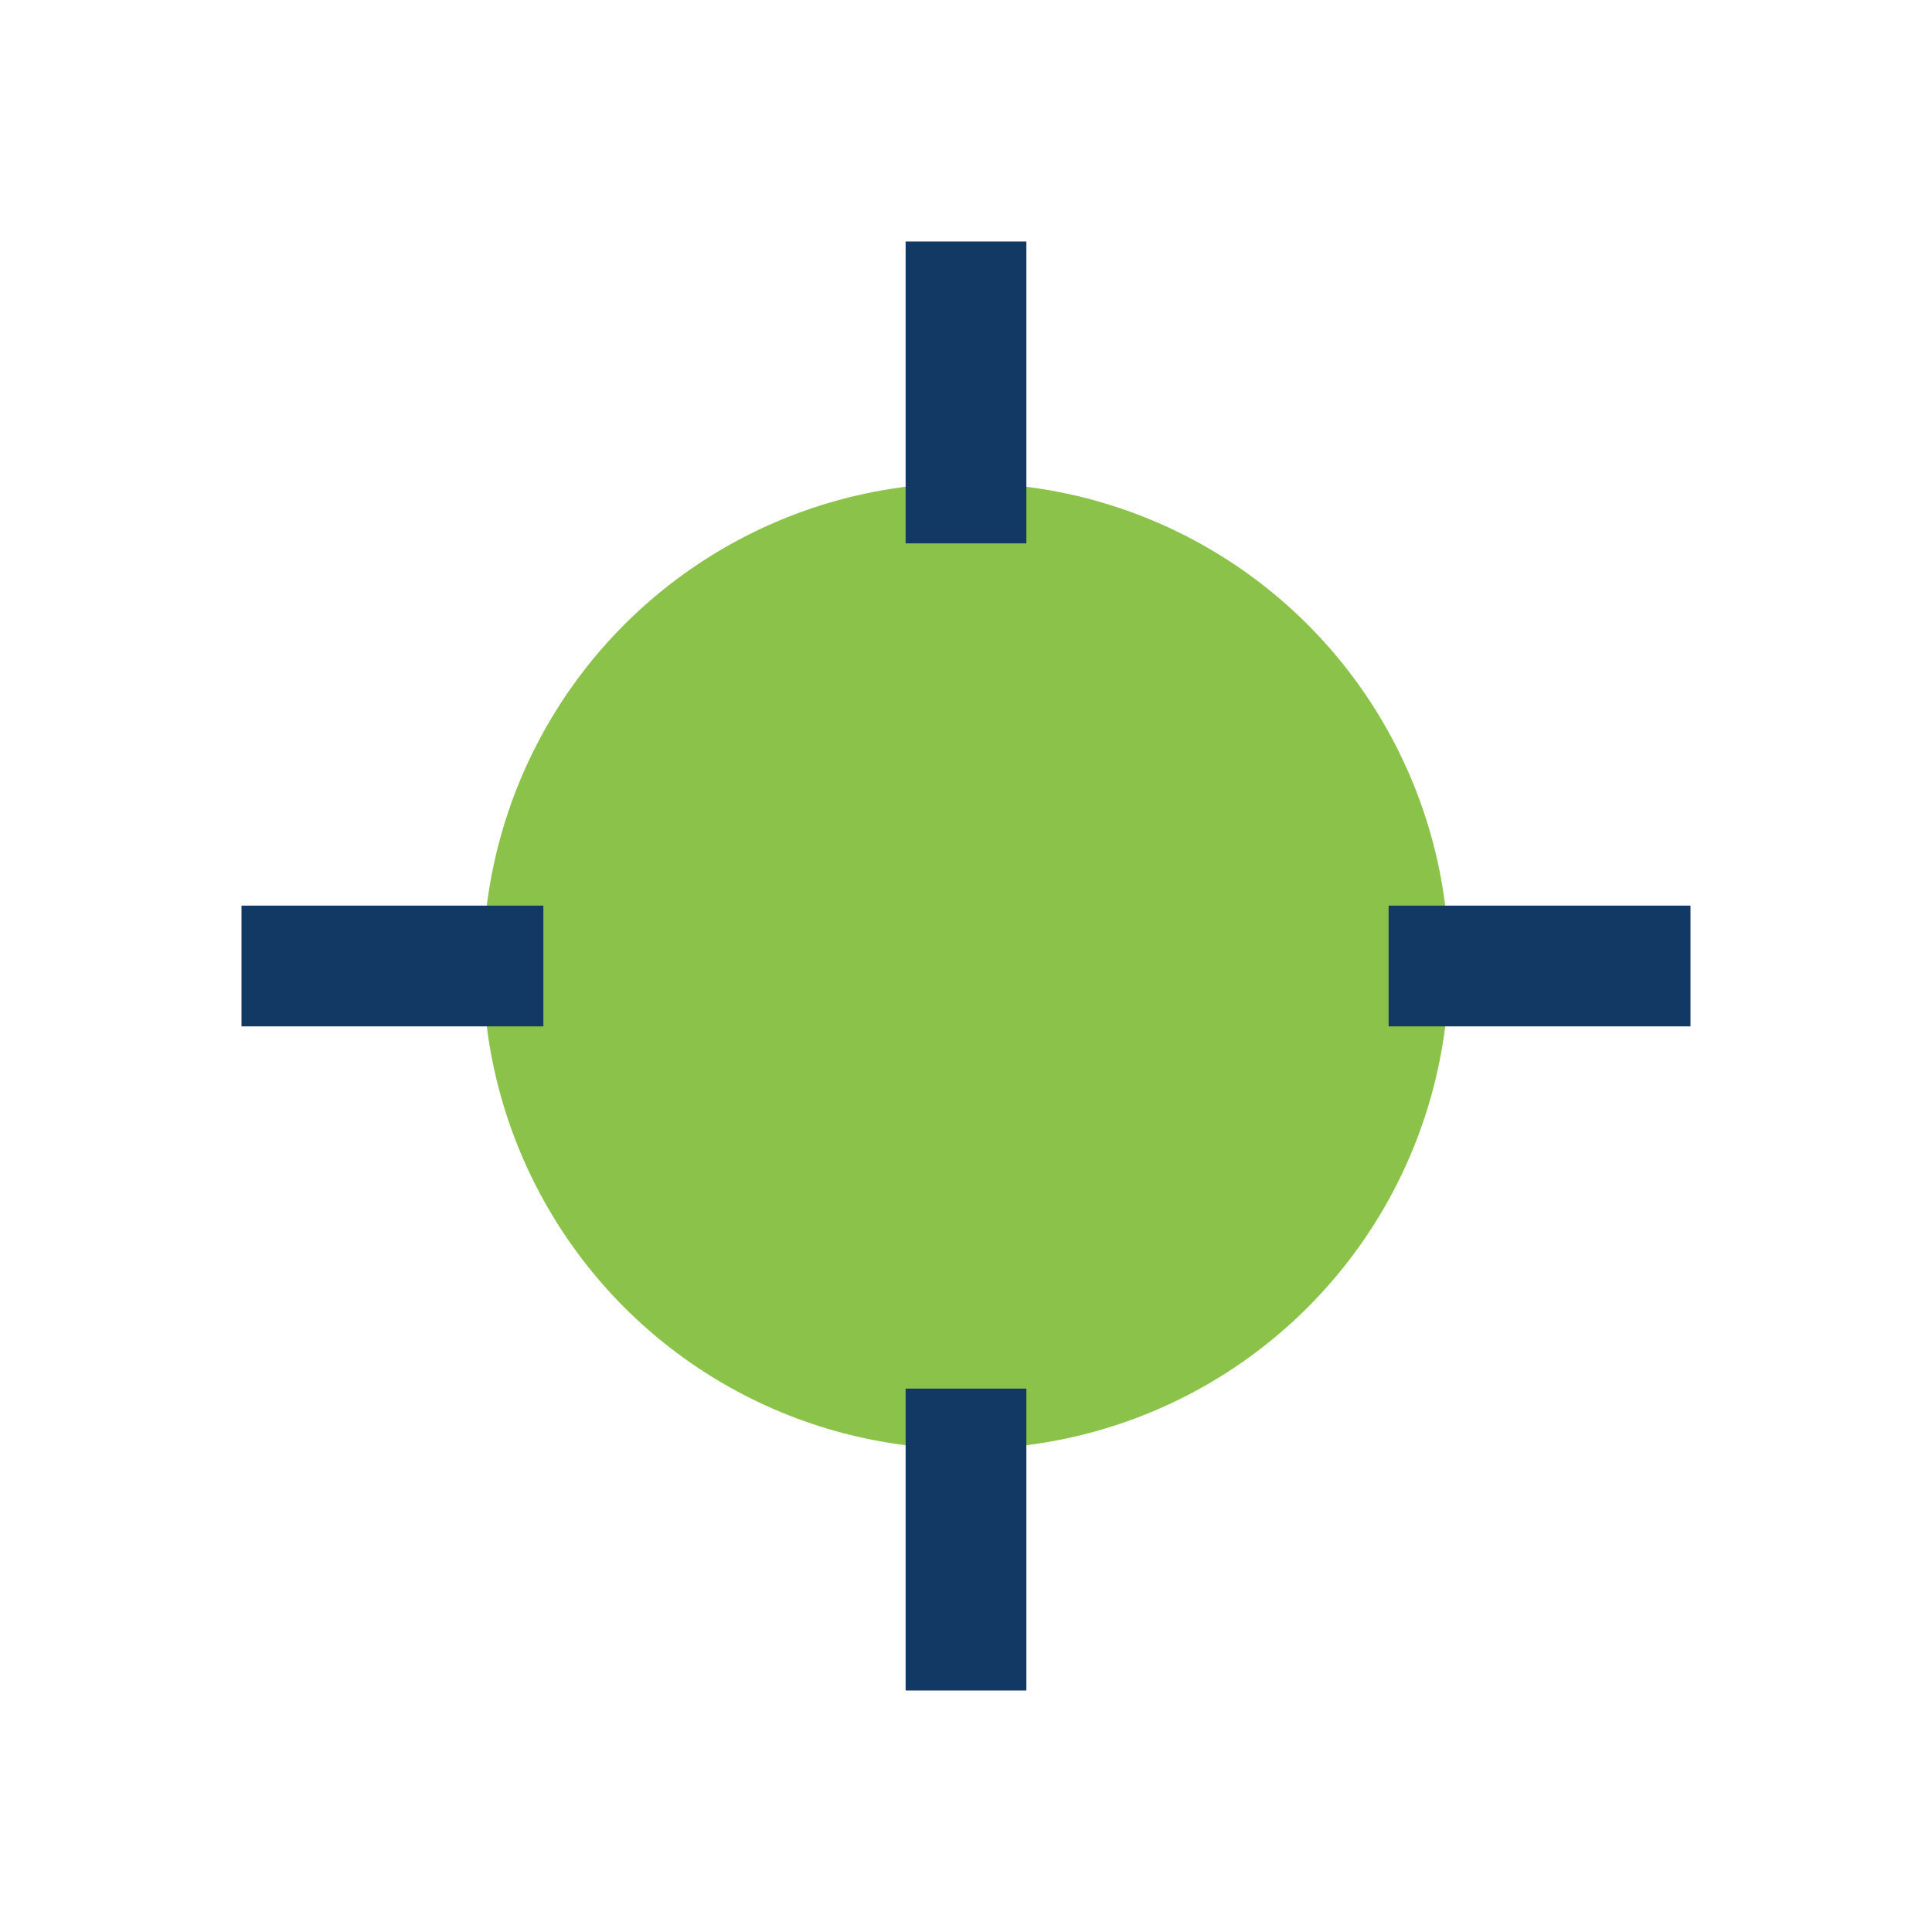 <?xml version="1.0" encoding="UTF-8"?>
<svg xmlns="http://www.w3.org/2000/svg" width="32" height="32" viewBox="0 0 32 32"><circle cx="16" cy="16" r="8" fill="#8BC34A"/><path d="M4 16h5M28 16h-5M16 4v5M16 28v-5" stroke="#123963" stroke-width="2"/></svg>